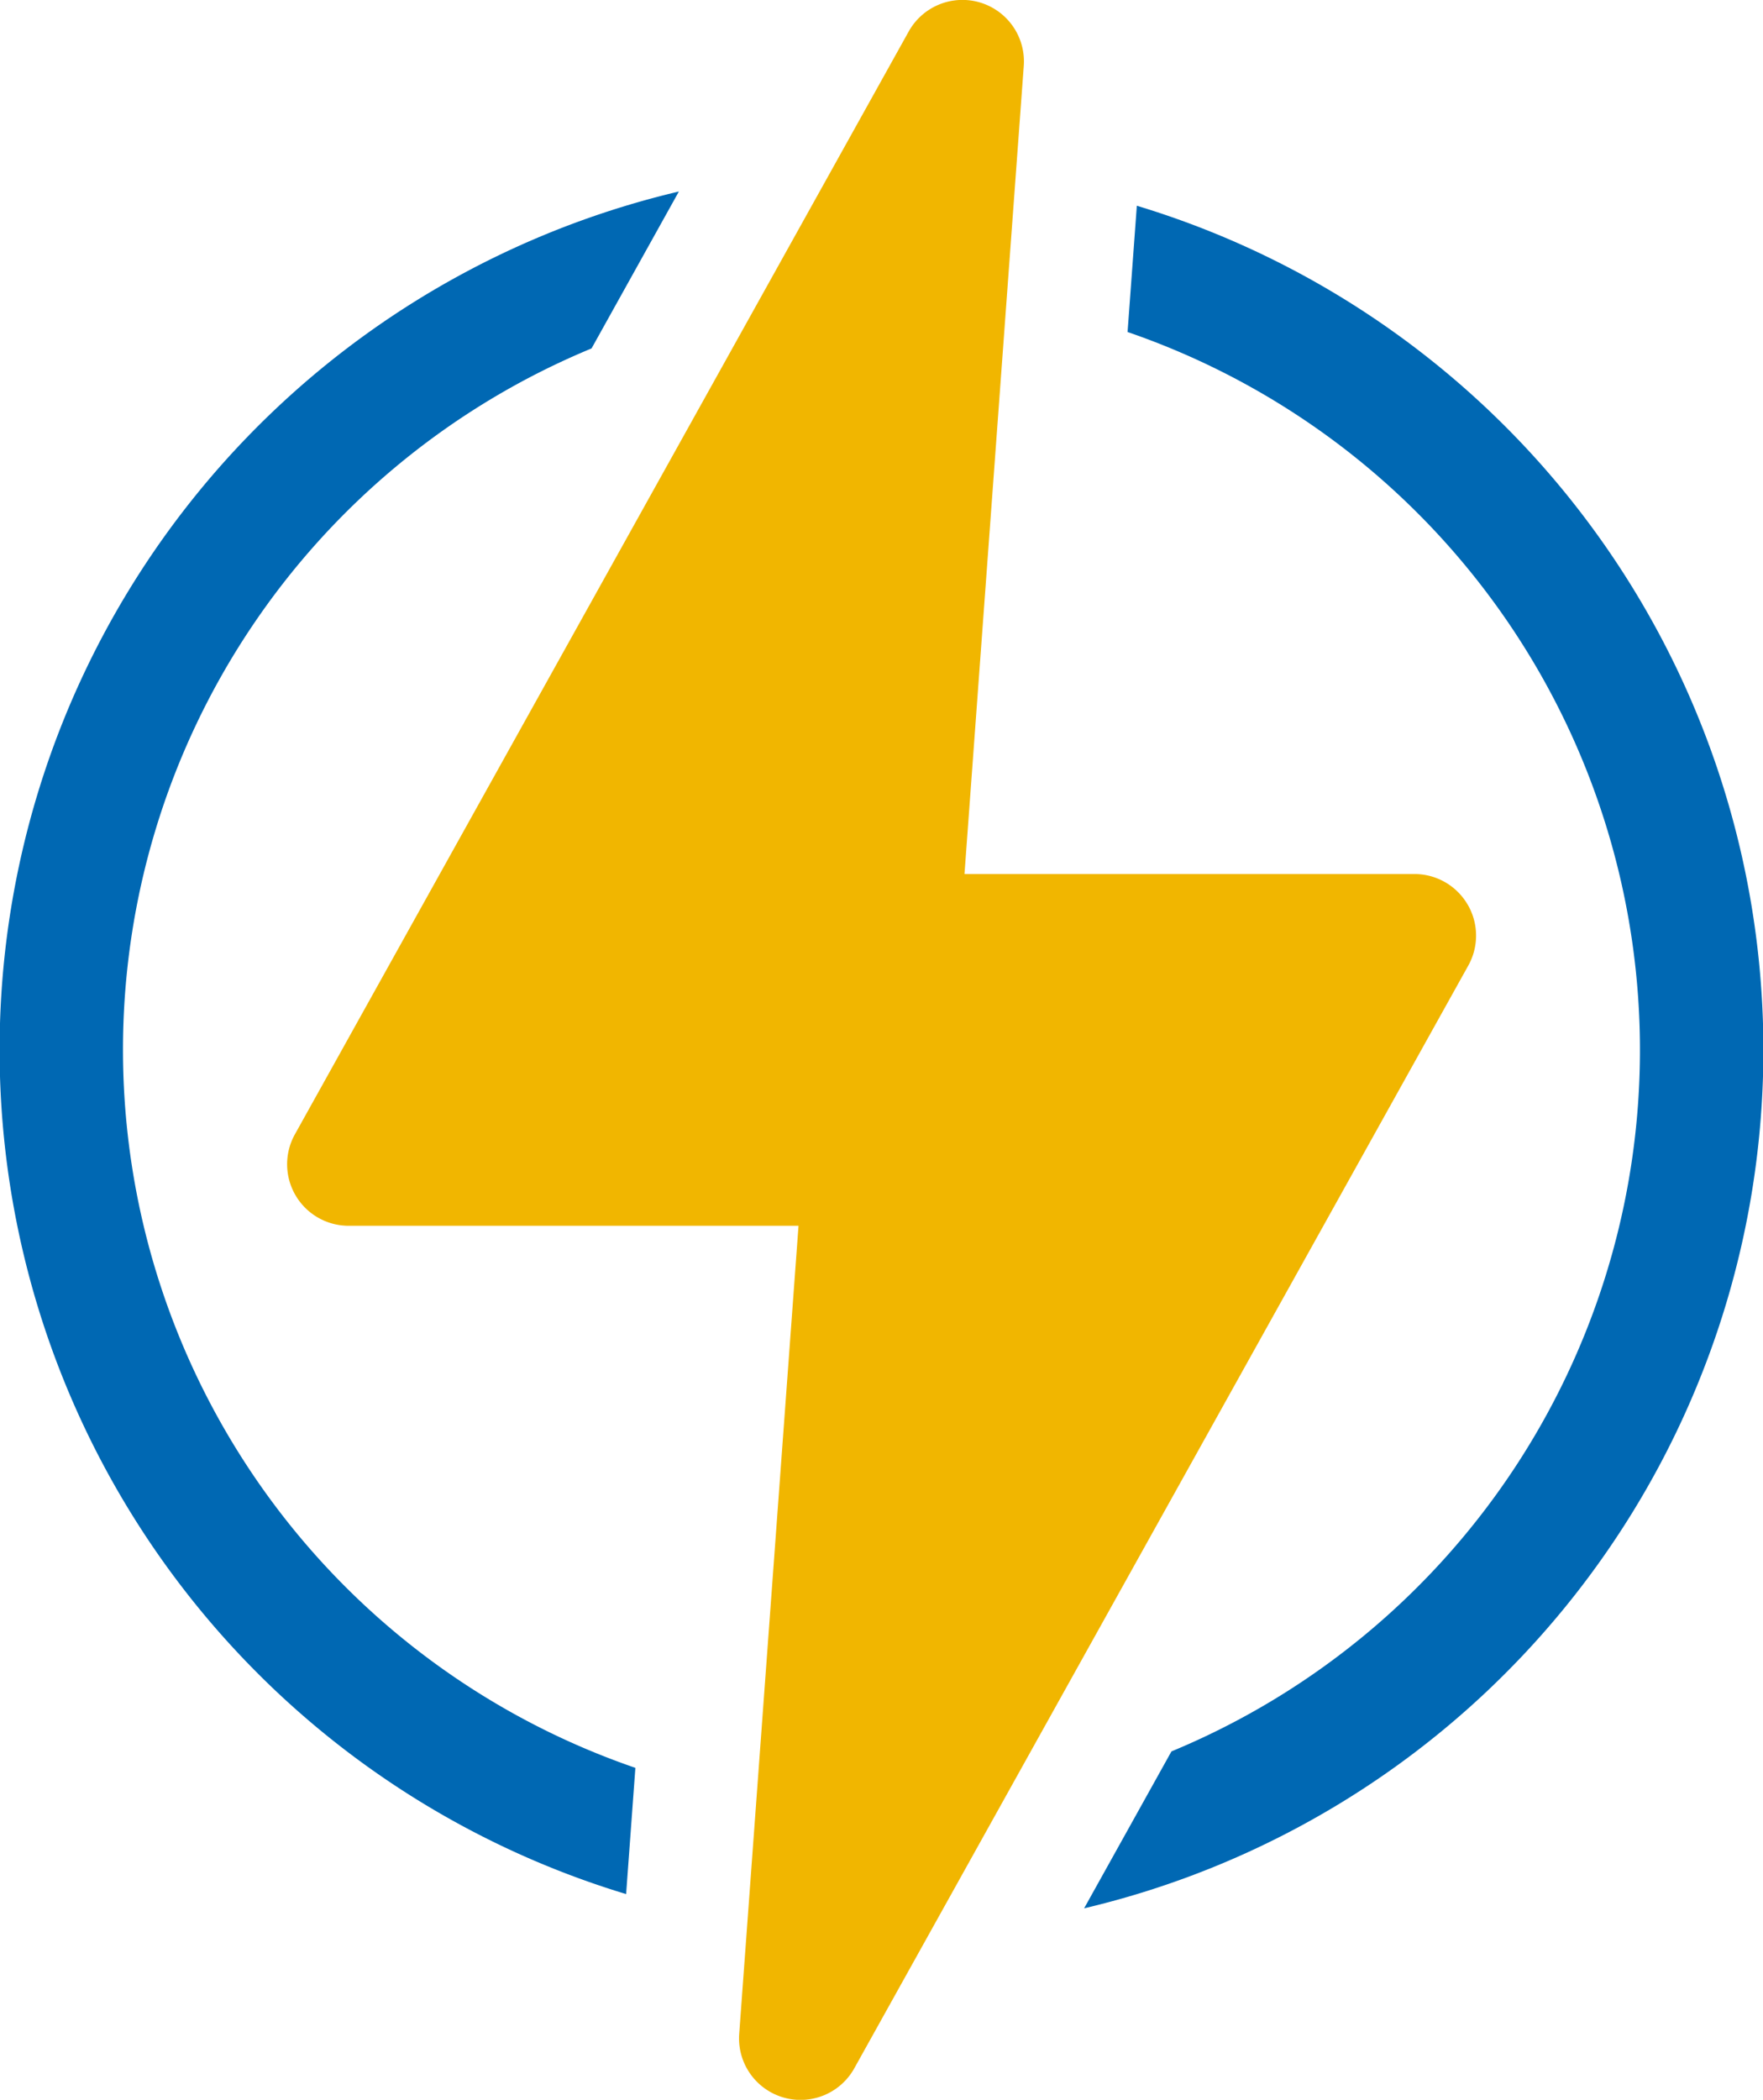 <?xml version="1.0" encoding="UTF-8"?>
<svg xmlns="http://www.w3.org/2000/svg" xmlns:xlink="http://www.w3.org/1999/xlink" id="Group_64" data-name="Group 64" width="67.187" height="80" viewBox="0 0 67.187 80">
  <defs>
    <clipPath id="clip-path">
      <rect id="Rectangle_14" data-name="Rectangle 14" width="67.187" height="80" fill="#0068b3"></rect>
    </clipPath>
  </defs>
  <g id="Group_12" data-name="Group 12" clip-path="url(#clip-path)">
    <path id="Path_33" data-name="Path 33" d="M4.687,79.4A28.915,28.915,0,0,1,22.544,52.672h0l3.328-5.978a33.6,33.6,0,0,0-2.011,64.865l.353-4.809A28.922,28.922,0,0,1,4.687,79.4" transform="translate(0 -39.398)" fill="#0068b3"></path>
    <path id="Path_34" data-name="Path 34" d="M266.418,50.174l-.353,4.809a28.924,28.924,0,0,1,1.672,54.077h0l-3.328,5.978a33.6,33.6,0,0,0,2.011-64.865" transform="translate(-223.094 -42.334)" fill="#0068b3"></path>
    <path id="Path_35" data-name="Path 35" d="M114.989,34.455a2.344,2.344,0,0,0-2.021-1.156H95.819L98.078,2.516A2.344,2.344,0,0,0,93.693,1.2L70.3,43.218A2.344,2.344,0,0,0,72.344,46.7h17.15L87.234,77.484A2.344,2.344,0,0,0,91.619,78.8l23.4-42.014a2.344,2.344,0,0,0-.027-2.328" transform="translate(-59.063 0)" fill="#f1b600"></path>
  </g>
</svg>
